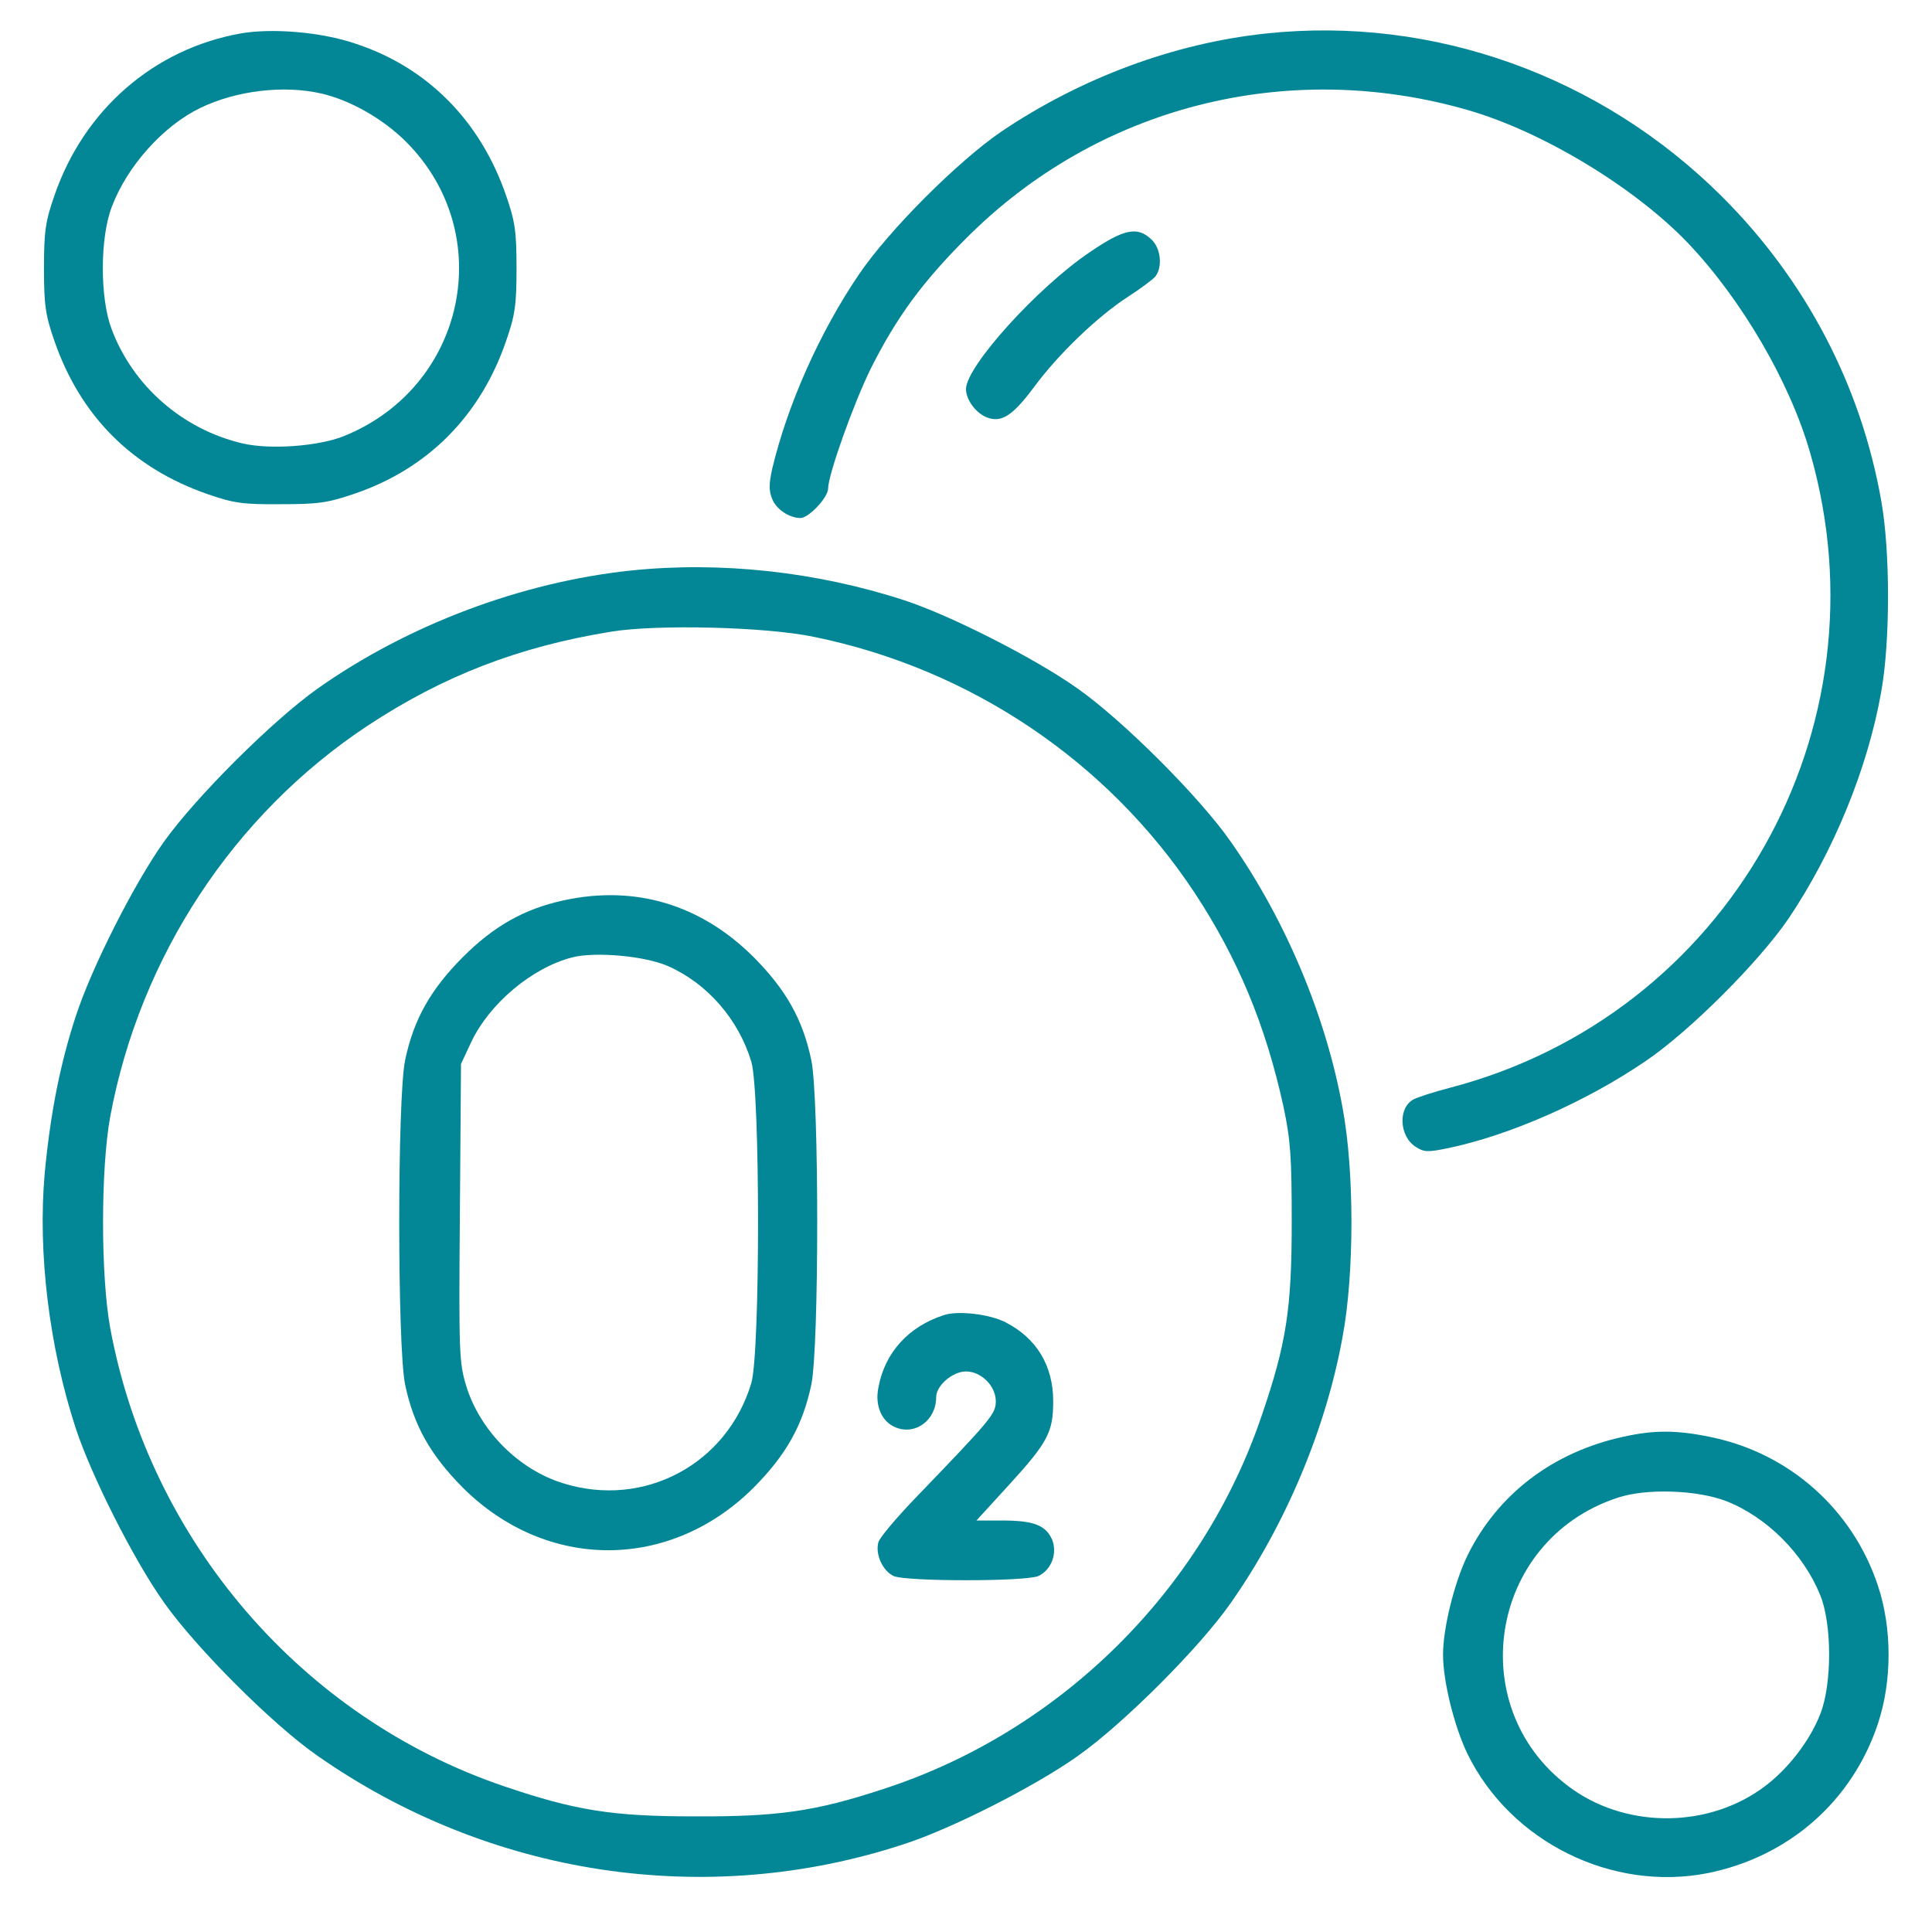 <?xml version="1.0" encoding="UTF-8"?> <svg xmlns="http://www.w3.org/2000/svg" width="81" height="80" viewBox="0 0 81 80" fill="none"><path d="M10.078 1.404C6.438 2.06 3.516 4.607 2.281 8.201C1.906 9.279 1.844 9.701 1.844 11.248C1.844 12.795 1.906 13.217 2.281 14.295C3.375 17.451 5.547 19.623 8.703 20.717C9.781 21.092 10.188 21.154 11.75 21.139C13.312 21.139 13.719 21.092 14.859 20.701C17.938 19.654 20.141 17.435 21.219 14.295C21.594 13.217 21.656 12.795 21.656 11.248C21.656 9.701 21.594 9.279 21.219 8.201C20.141 5.06 17.906 2.81 14.891 1.826C13.469 1.342 11.406 1.17 10.078 1.404ZM13.469 3.92C14.688 4.201 16.062 4.982 17.031 5.951C20.891 9.826 19.516 16.248 14.391 18.295C13.312 18.717 11.312 18.857 10.172 18.592C7.641 17.998 5.562 16.17 4.672 13.779C4.188 12.482 4.188 9.967 4.688 8.67C5.328 6.967 6.844 5.279 8.391 4.529C9.906 3.795 11.891 3.56 13.469 3.92Z" fill="#038797"></path><path d="M53.078 1.405C49.219 1.812 45.328 3.265 41.984 5.515C40.156 6.765 37.266 9.655 36.016 11.499C34.359 13.937 33.016 16.968 32.375 19.655C32.234 20.296 32.234 20.577 32.375 20.921C32.547 21.358 33.094 21.718 33.562 21.718C33.906 21.718 34.719 20.858 34.719 20.483C34.719 19.905 35.797 16.89 36.516 15.437C37.594 13.296 38.672 11.827 40.5 9.999C46 4.468 53.953 2.437 61.516 4.608C64.641 5.499 68.516 7.843 70.75 10.171C73.016 12.546 75.047 16.03 75.891 18.983C79.234 30.593 72.422 42.577 60.781 45.608C60.125 45.78 59.438 45.999 59.266 46.093C58.609 46.437 58.656 47.624 59.344 48.077C59.703 48.312 59.859 48.312 60.703 48.14C63.266 47.608 66.484 46.202 69 44.483C70.844 43.233 73.734 40.343 74.984 38.515C76.875 35.702 78.312 32.202 78.875 28.983C79.25 26.874 79.25 23.124 78.875 21.015C78.031 16.187 75.719 11.765 72.219 8.265C67.141 3.187 60.094 0.655 53.078 1.405Z" fill="#038797"></path><path d="M45.703 10.563C43.516 12.032 40.5 15.36 40.5 16.313C40.5 16.766 40.922 17.328 41.375 17.5C41.984 17.735 42.453 17.438 43.359 16.219C44.375 14.844 46.016 13.266 47.297 12.438C47.812 12.11 48.328 11.719 48.438 11.594C48.75 11.188 48.672 10.407 48.266 10.032C47.688 9.485 47.125 9.594 45.703 10.563Z" fill="#038797"></path><path d="M26.453 23.92C21.859 24.404 17.093 26.201 13.312 28.873C11.422 30.217 8.219 33.404 6.859 35.31C5.609 37.076 3.828 40.592 3.172 42.623C2.515 44.623 2.109 46.717 1.875 49.185C1.578 52.529 2.062 56.467 3.172 59.873C3.828 61.873 5.609 65.404 6.875 67.186C8.219 69.092 11.422 72.295 13.281 73.592C20.5 78.654 29.593 80.045 37.875 77.326C39.875 76.686 43.406 74.889 45.187 73.623C47.093 72.279 50.297 69.076 51.593 67.217C53.89 63.951 55.609 59.873 56.297 55.998C56.781 53.373 56.781 49.123 56.297 46.498C55.609 42.623 53.89 38.545 51.593 35.279C50.297 33.42 47.093 30.217 45.187 28.873C43.406 27.607 39.875 25.811 37.922 25.17C34.234 23.967 30.203 23.529 26.453 23.92ZM34.125 26.701C40.687 28.045 46.422 31.904 50.078 37.42C51.906 40.201 53.062 42.982 53.812 46.404C54.109 47.81 54.156 48.514 54.156 51.248C54.156 54.857 53.937 56.326 52.89 59.373C50.406 66.701 44.437 72.592 37.062 74.998C34.172 75.951 32.609 76.17 29.093 76.154C25.656 76.154 24.109 75.904 21.125 74.889C12.656 72.014 6.281 64.607 4.625 55.701C4.219 53.514 4.219 48.982 4.625 46.795C5.875 40.107 9.797 34.139 15.422 30.42C18.578 28.342 21.75 27.107 25.64 26.482C27.547 26.17 32.109 26.279 34.125 26.701Z" fill="#038797"></path><path d="M23.625 37.75C21.984 38.109 20.719 38.812 19.391 40.141C18.047 41.5 17.344 42.734 16.984 44.453C16.656 46.031 16.656 56.469 16.984 58.047C17.344 59.766 18.047 61 19.391 62.359C22.906 65.875 28.094 65.875 31.609 62.359C32.953 61 33.656 59.766 34.016 58.047C34.344 56.469 34.344 46.031 34.016 44.453C33.656 42.734 32.953 41.5 31.609 40.141C29.391 37.922 26.625 37.094 23.625 37.75ZM28.031 40.516C29.672 41.25 30.969 42.75 31.5 44.516C31.875 45.781 31.875 56.719 31.5 57.984C30.484 61.391 27 63.25 23.609 62.188C21.734 61.609 20.125 59.984 19.547 58.109C19.25 57.125 19.234 56.734 19.281 50.844L19.328 44.609L19.75 43.703C20.516 42.078 22.297 40.578 23.984 40.141C24.953 39.891 27.062 40.078 28.031 40.516Z" fill="#038797"></path><path d="M39.562 55.141C38.078 55.625 37.093 56.719 36.828 58.172C36.671 58.938 36.968 59.609 37.546 59.844C38.374 60.188 39.249 59.547 39.249 58.578C39.249 58.094 39.937 57.5 40.499 57.5C41.14 57.5 41.749 58.109 41.749 58.75C41.749 59.281 41.562 59.5 38.374 62.812C37.593 63.625 36.89 64.453 36.828 64.656C36.687 65.156 36.999 65.859 37.468 66.078C37.999 66.312 42.999 66.312 43.531 66.078C44.078 65.828 44.343 65.125 44.109 64.547C43.843 63.953 43.343 63.75 42.046 63.75H40.937L42.265 62.297C43.937 60.469 44.156 60.047 44.156 58.75C44.156 57.266 43.468 56.109 42.156 55.438C41.484 55.094 40.156 54.938 39.562 55.141Z" fill="#038797"></path><path d="M68.078 60.234C65.109 60.875 62.797 62.64 61.531 65.203C60.969 66.359 60.5 68.265 60.5 69.375C60.5 70.484 60.969 72.39 61.531 73.546C63.344 77.234 67.594 79.328 71.609 78.531C75 77.843 77.656 75.515 78.734 72.265C79.328 70.484 79.328 68.265 78.734 66.484C77.672 63.281 75.016 60.922 71.719 60.25C70.297 59.953 69.344 59.953 68.078 60.234ZM72.375 62.937C74.078 63.609 75.609 65.14 76.312 66.875C76.812 68.093 76.812 70.625 76.312 71.875C75.875 72.984 74.984 74.14 74.016 74.875C71.719 76.625 68.344 76.687 65.969 75.046C61.281 71.781 62.359 64.593 67.812 62.797C69.016 62.39 71.156 62.468 72.375 62.937Z" fill="#038797"></path></svg> 